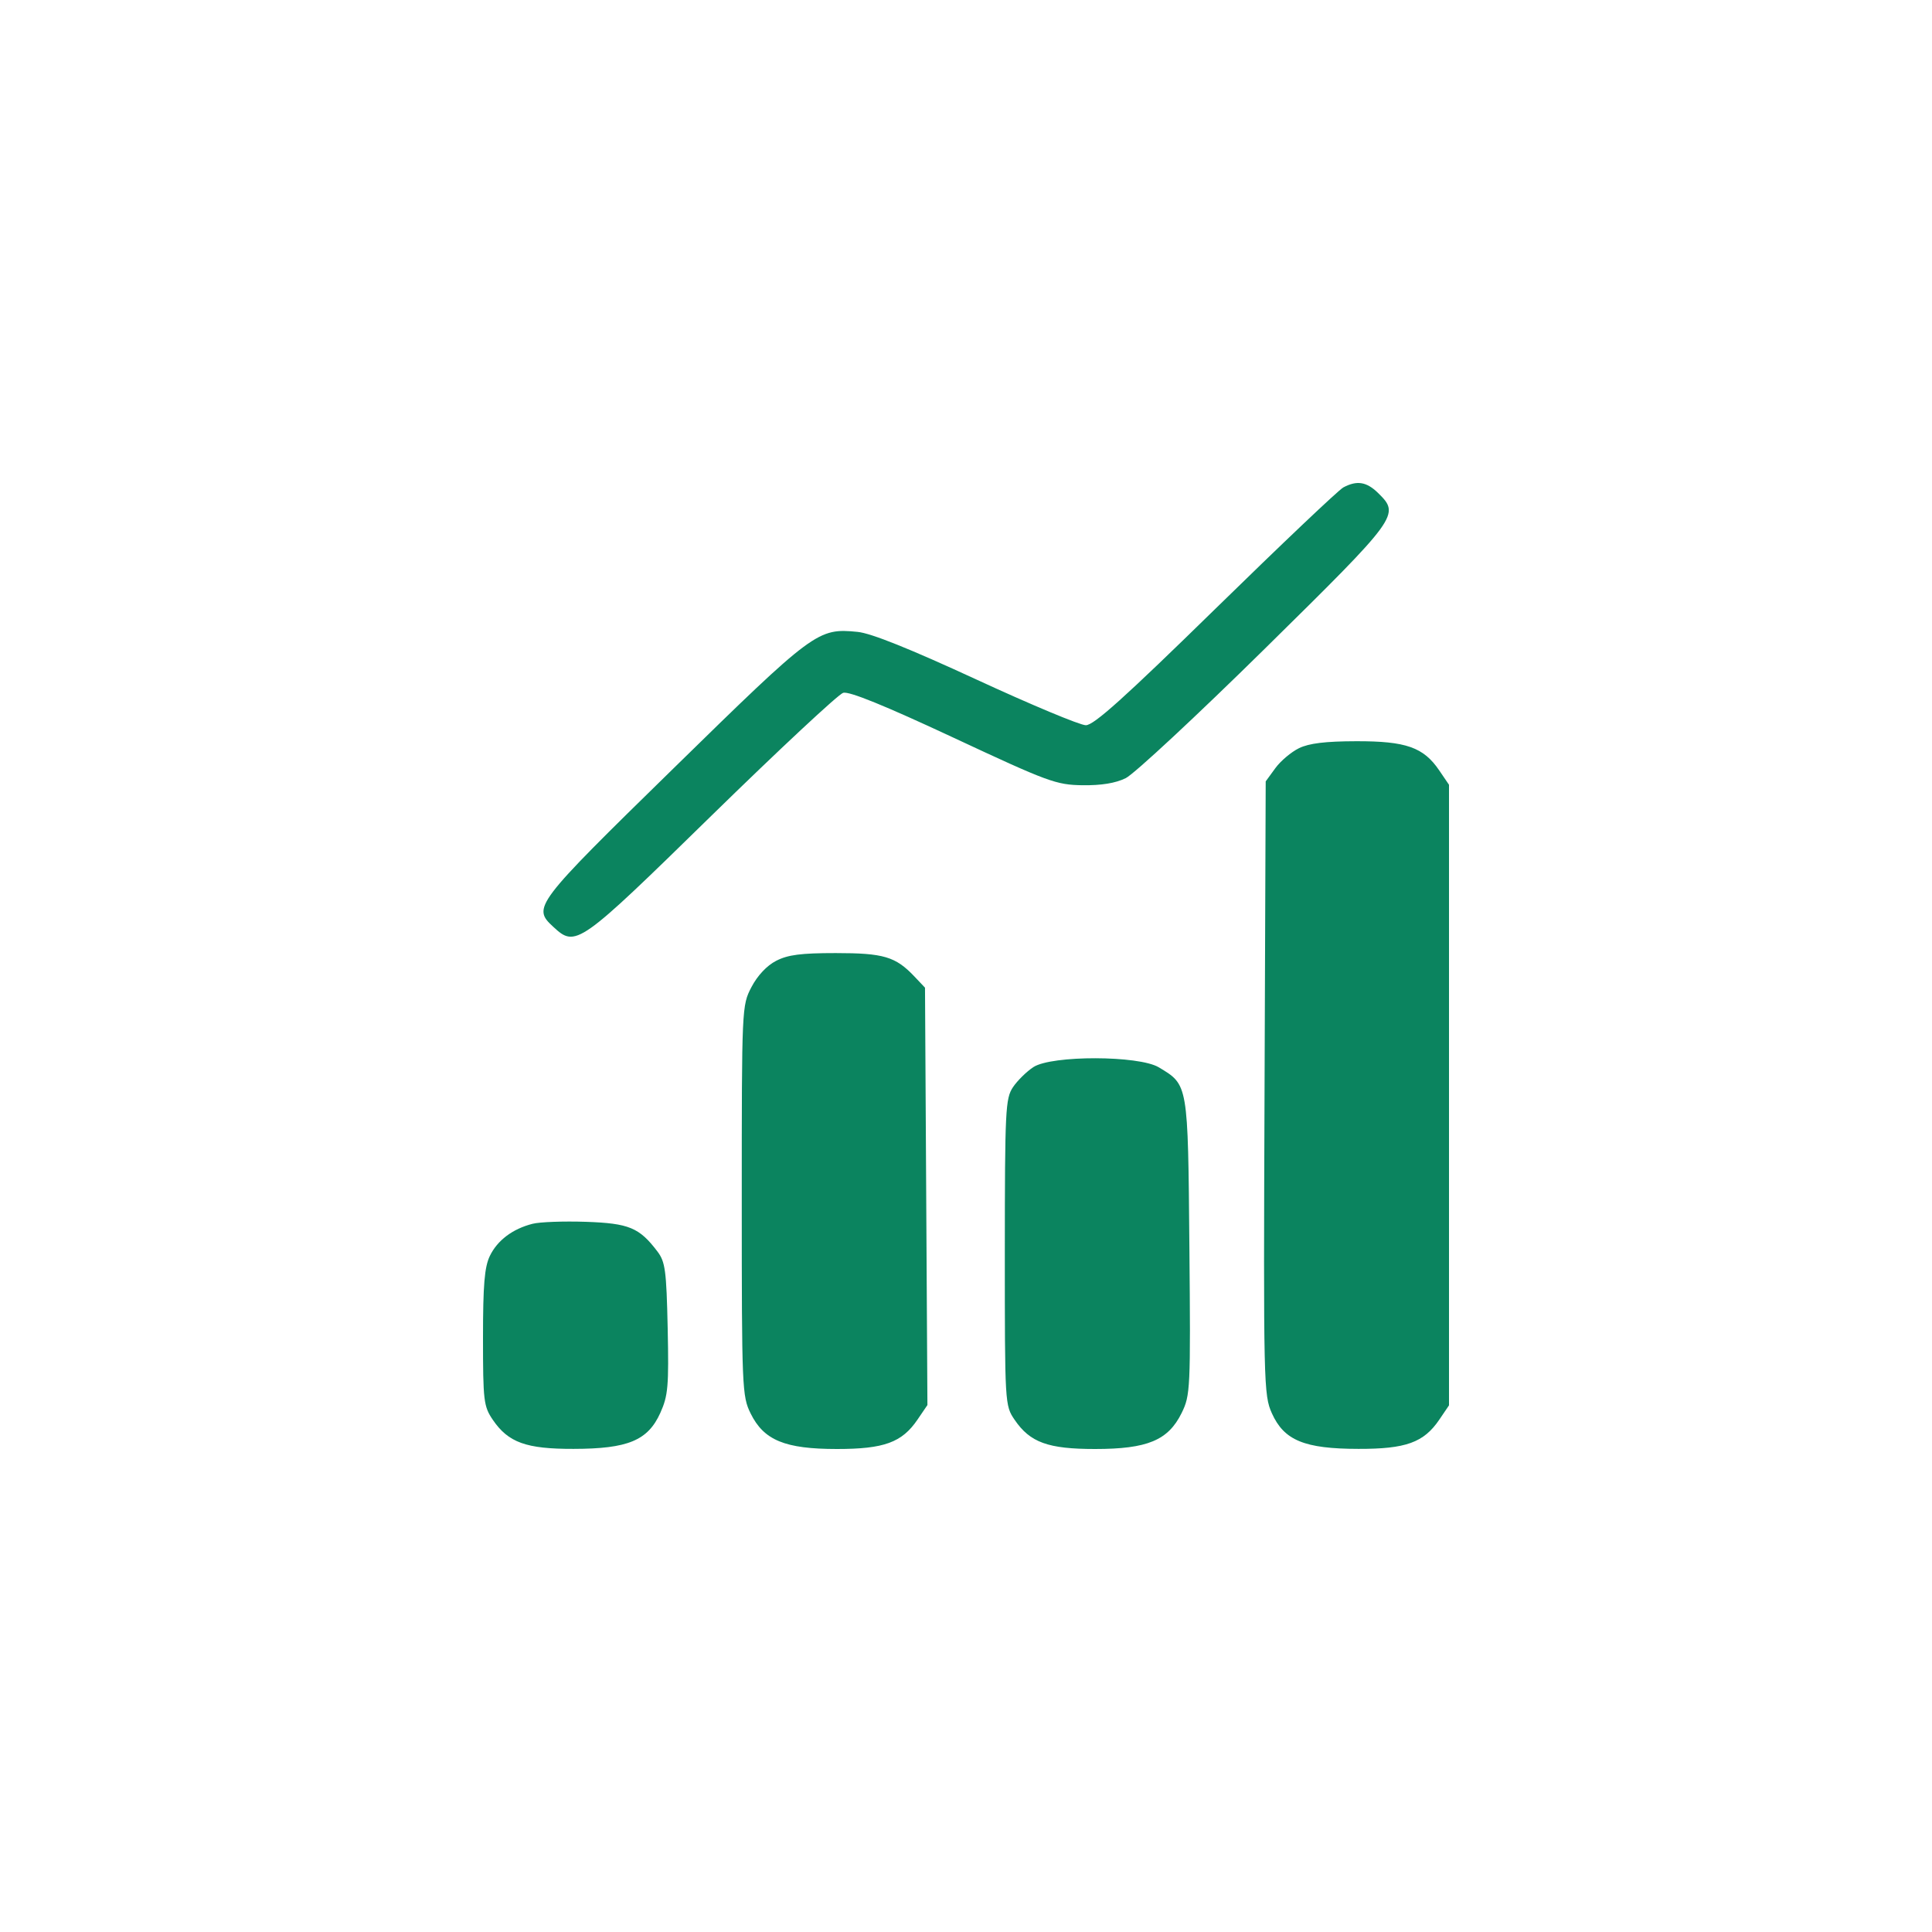 <?xml version="1.0" encoding="UTF-8"?> <svg xmlns="http://www.w3.org/2000/svg" width="32" height="32" viewBox="0 0 32 32" fill="none"><path d="M0 0H32V32H0V0Z" fill="white"></path><path fill-rule="evenodd" clip-rule="evenodd" d="M22.25 8.073C22.171 8.115 21.219 9.019 20.133 10.081C18.625 11.556 18.118 12.012 17.985 12.012C17.888 12.012 17.073 11.671 16.173 11.255C15.066 10.744 14.428 10.488 14.205 10.466C13.545 10.401 13.488 10.443 11.161 12.721C8.844 14.987 8.814 15.028 9.165 15.352C9.537 15.696 9.579 15.667 11.783 13.511C12.904 12.415 13.887 11.498 13.966 11.475C14.065 11.447 14.651 11.685 15.788 12.216C17.366 12.953 17.491 12.999 17.929 13.006C18.241 13.01 18.476 12.972 18.645 12.889C18.784 12.821 19.821 11.856 20.949 10.745C23.174 8.553 23.193 8.527 22.825 8.165C22.635 7.979 22.475 7.953 22.25 8.073ZM21.516 12.392C21.387 12.455 21.21 12.604 21.123 12.724L20.964 12.942L20.945 18.019C20.926 22.945 20.93 23.105 21.067 23.41C21.269 23.858 21.606 23.997 22.5 23.998C23.285 24 23.581 23.893 23.838 23.516L24 23.277V18.138V12.998L23.838 12.76C23.578 12.377 23.288 12.275 22.464 12.277C21.953 12.278 21.683 12.311 21.516 12.392ZM12.856 15.914C12.701 15.993 12.546 16.159 12.446 16.35C12.287 16.656 12.286 16.677 12.286 19.886C12.286 23.001 12.291 23.124 12.433 23.412C12.652 23.856 13.002 24 13.862 24C14.644 24 14.939 23.892 15.197 23.513L15.361 23.272L15.341 19.815L15.321 16.359L15.143 16.171C14.832 15.844 14.635 15.786 13.842 15.786C13.267 15.786 13.05 15.814 12.856 15.914ZM17.117 17.674C17.005 17.747 16.852 17.897 16.778 18.007C16.653 18.195 16.644 18.378 16.643 20.743C16.643 23.261 16.644 23.279 16.805 23.516C17.061 23.892 17.358 24 18.138 24C19.003 24 19.348 23.857 19.571 23.405C19.716 23.109 19.721 23.02 19.7 20.65C19.676 17.937 19.682 17.972 19.193 17.678C18.862 17.48 17.421 17.477 17.117 17.674ZM8.82 20.27C8.49 20.354 8.238 20.544 8.113 20.803C8.025 20.987 8 21.28 8 22.157C8 23.205 8.011 23.293 8.162 23.516C8.419 23.893 8.714 24 9.5 23.998C10.4 23.997 10.731 23.859 10.937 23.402C11.066 23.115 11.079 22.962 11.059 22C11.038 21.04 11.019 20.899 10.888 20.727C10.588 20.332 10.418 20.262 9.702 20.237C9.336 20.225 8.939 20.239 8.82 20.27Z" fill="#0B845F"></path></svg> 